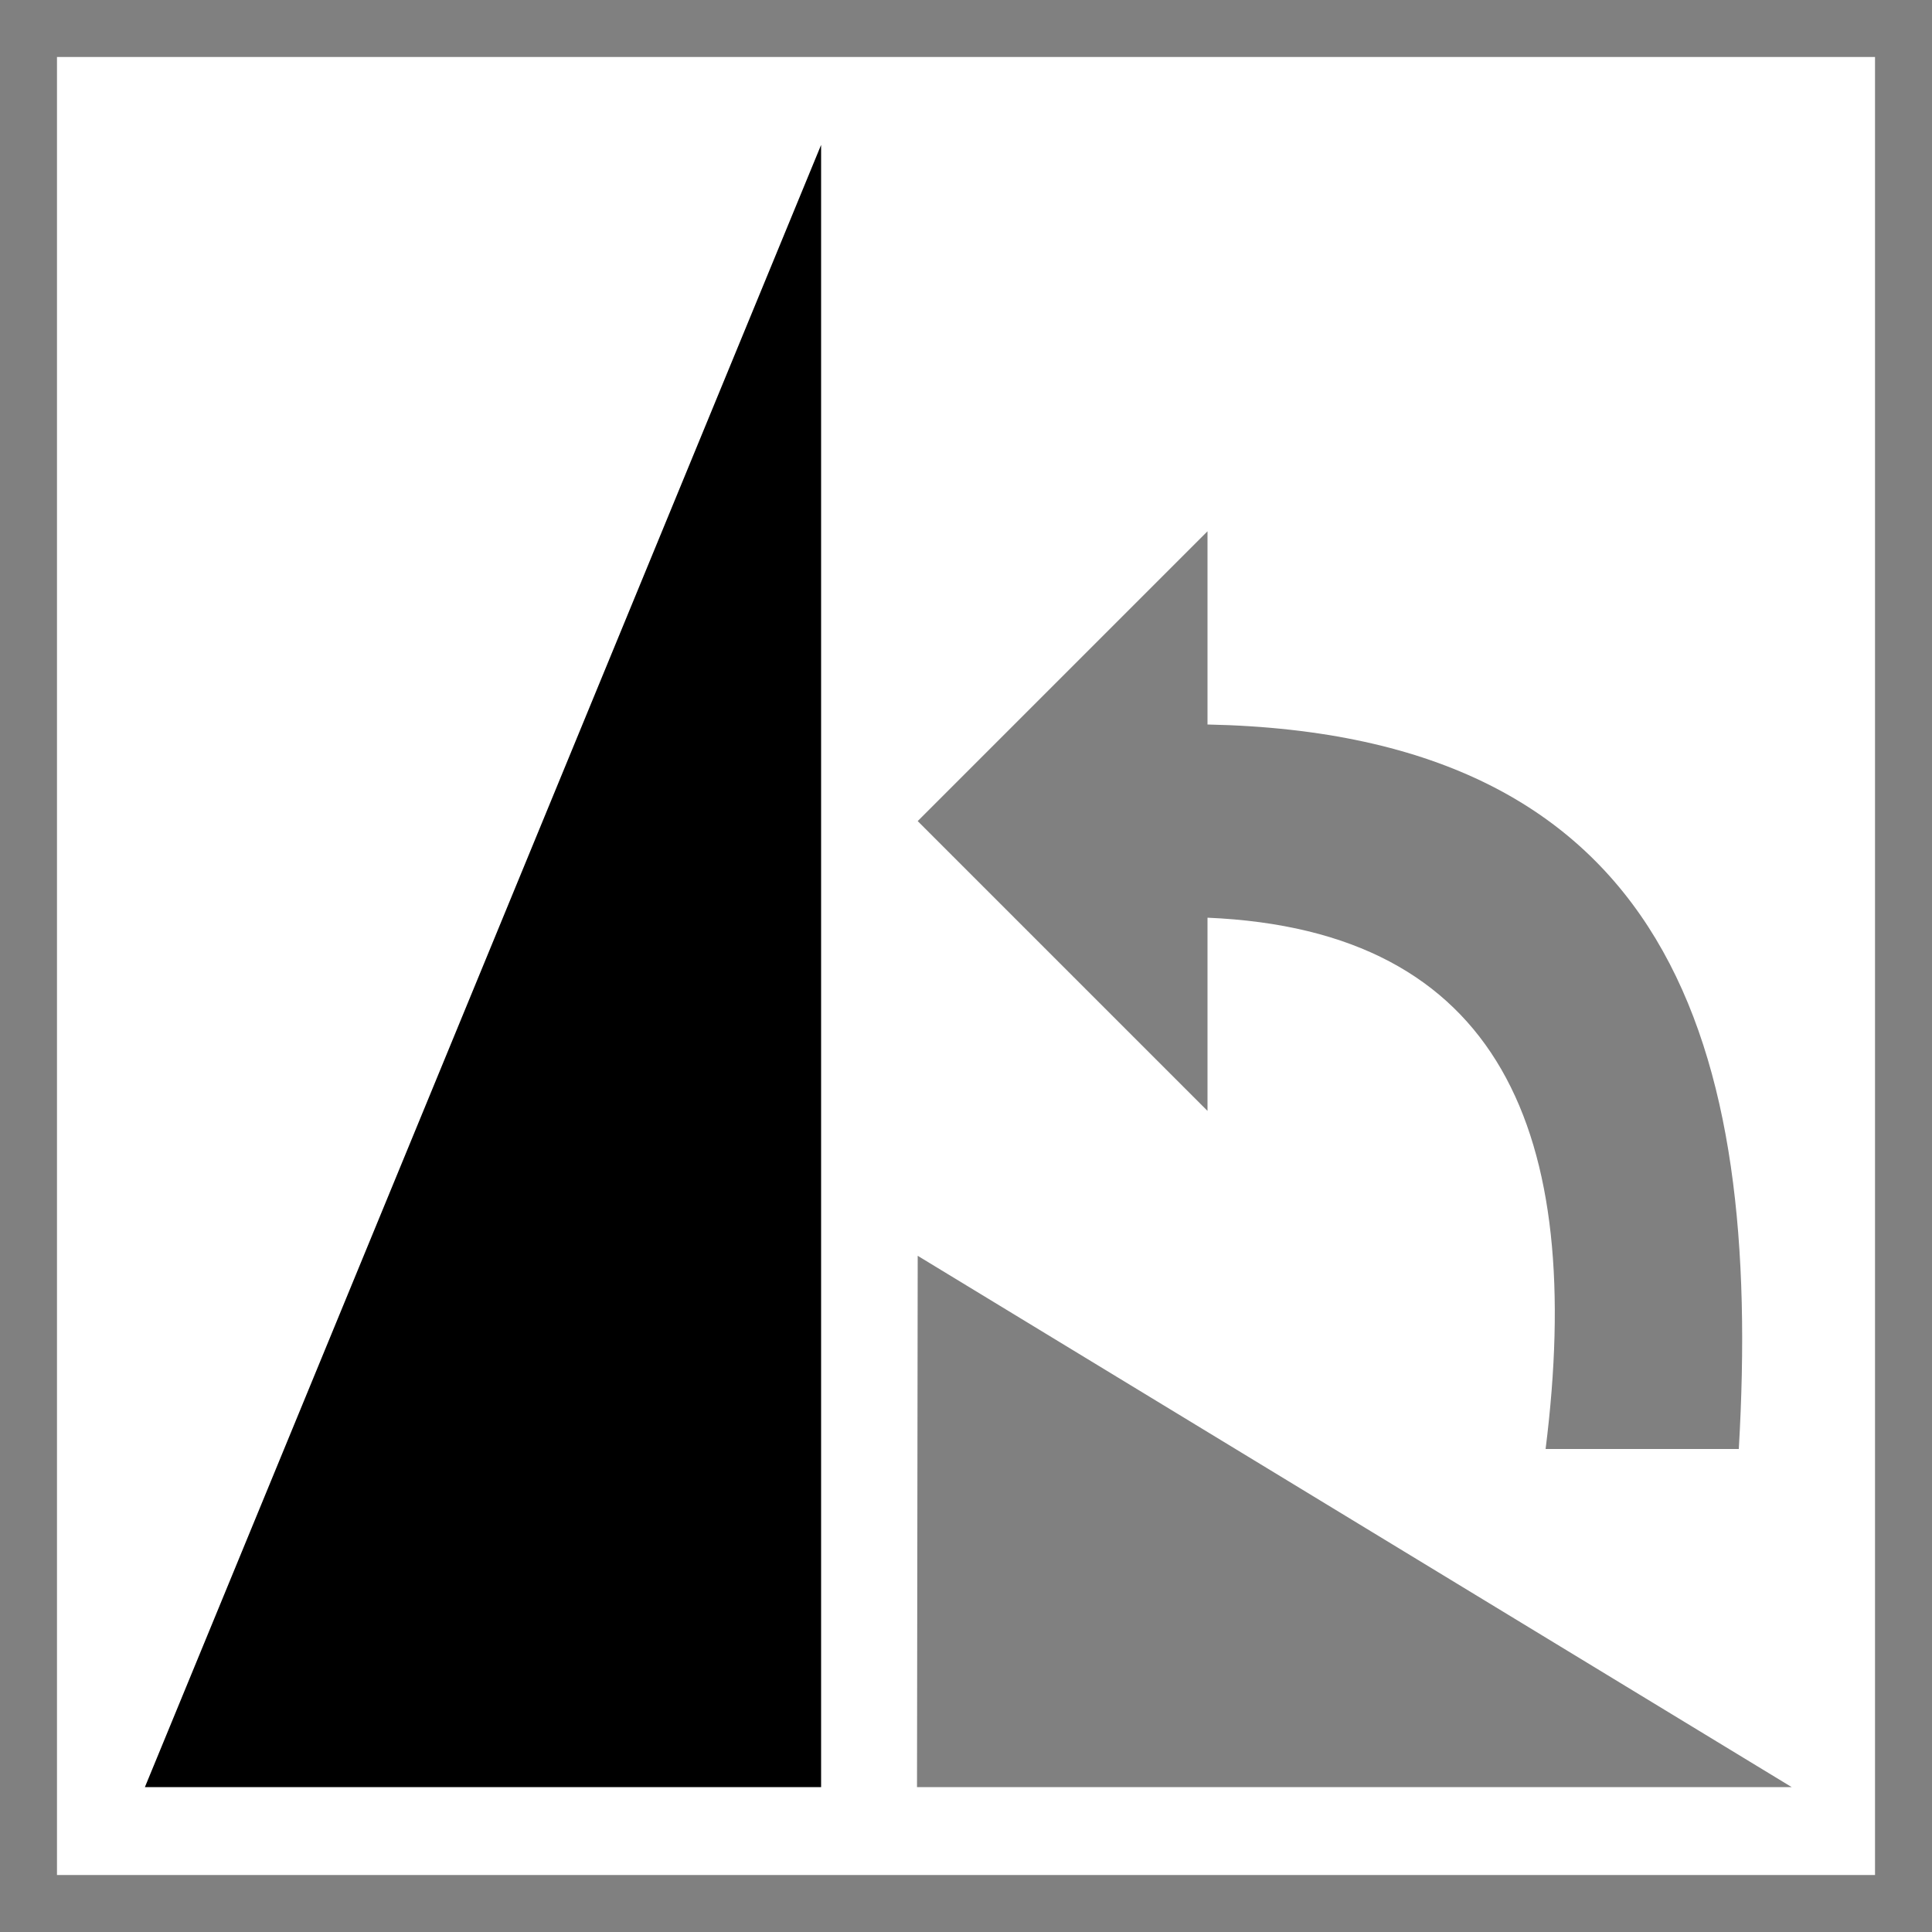 <?xml version="1.0" encoding="UTF-8" standalone="no"?>
<!-- Created with Inkscape (http://www.inkscape.org/) -->

<svg
   width="200mm"
   height="200mm"
   viewBox="0 0 200 200"
   version="1.1"
   id="svg5"
   inkscape:version="1.3.2 (091e20e, 2023-11-25, custom)"
   sodipodi:docname="RotateLeft.svg"
   xmlns:inkscape="http://www.inkscape.org/namespaces/inkscape"
   xmlns:sodipodi="http://sodipodi.sourceforge.net/DTD/sodipodi-0.dtd"
   xmlns="http://www.w3.org/2000/svg"
   xmlns:svg="http://www.w3.org/2000/svg"
   xmlns:rdf="http://www.w3.org/1999/02/22-rdf-syntax-ns#"
   xmlns:cc="http://creativecommons.org/ns#"
   xmlns:dc="http://purl.org/dc/elements/1.1/">
  <rect x="0" y="0" width="200" height="200" fill="#333333" stroke="none"/>
  <title
     id="title1">rotate image left</title>
  <sodipodi:namedview
     id="namedview7"
     pagecolor="#505050"
     bordercolor="#eeeeee"
     borderopacity="1"
     inkscape:pageshadow="0"
     inkscape:pageopacity="0"
     inkscape:pagecheckerboard="0"
     inkscape:document-units="mm"
     showgrid="true"
     inkscape:zoom="0.90583672"
     inkscape:cx="389.69496"
     inkscape:cy="526.03299"
     inkscape:window-width="3200"
     inkscape:window-height="1711"
     inkscape:window-x="-9"
     inkscape:window-y="-9"
     inkscape:window-maximized="1"
     inkscape:current-layer="layer4"
     inkscape:showpageshadow="2"
     inkscape:deskcolor="#d1d1d1">
    <inkscape:grid
       id="grid1"
       units="mm"
       originx="0"
       originy="0"
       spacingx="1"
       spacingy="1"
       empcolor="#0099e5"
       empopacity="0.302"
       color="#0099e5"
       opacity="0.149"
       empspacing="5"
       dotted="false"
       gridanglex="30"
       gridanglez="30"
       visible="true" />
  </sodipodi:namedview>
  <defs
     id="defs2" />
  <g
     inkscape:groupmode="layer"
     id="layer4"
     inkscape:label="Back">
    <rect
       style="fill:#ffffff;fill-opacity:1;stroke:#808080;stroke-width:10.898;stroke-linecap:square;stroke-dasharray:none;stroke-opacity:1"
       id="rect1"
       width="199.102"
       height="199.102"
       x="0.449"
       y="0.449" />
    <path
       style="fill:#000000;fill-opacity:1;stroke:none;stroke-width:10.4;stroke-linecap:square;stroke-dasharray:none;stroke-opacity:1"
       d="m 15,185 70,-170 0,170 z"
       id="path1"
       sodipodi:nodetypes="cccc" />
    <path
       style="fill:#808080;fill-opacity:1;stroke:none;stroke-width:10.4;stroke-linecap:square;stroke-dasharray:none;stroke-opacity:1"
       d="m 94.928,185 0.072,-55 90.475,55 z"
       id="path2" />
    <path
       style="fill:#808080;fill-opacity:1;stroke:none;stroke-width:10.4;stroke-linecap:square;stroke-dasharray:none;stroke-opacity:1"
       d="M 95,85 125,55 v 20 c 47.945,0.977 57.438,33.149 55,75 h -20 c 4.118,-32.743 -4.667,-53.708 -35,-55 V 115 Z"
       id="path3"
       sodipodi:nodetypes="cccccccc" />
  </g>
</svg>
